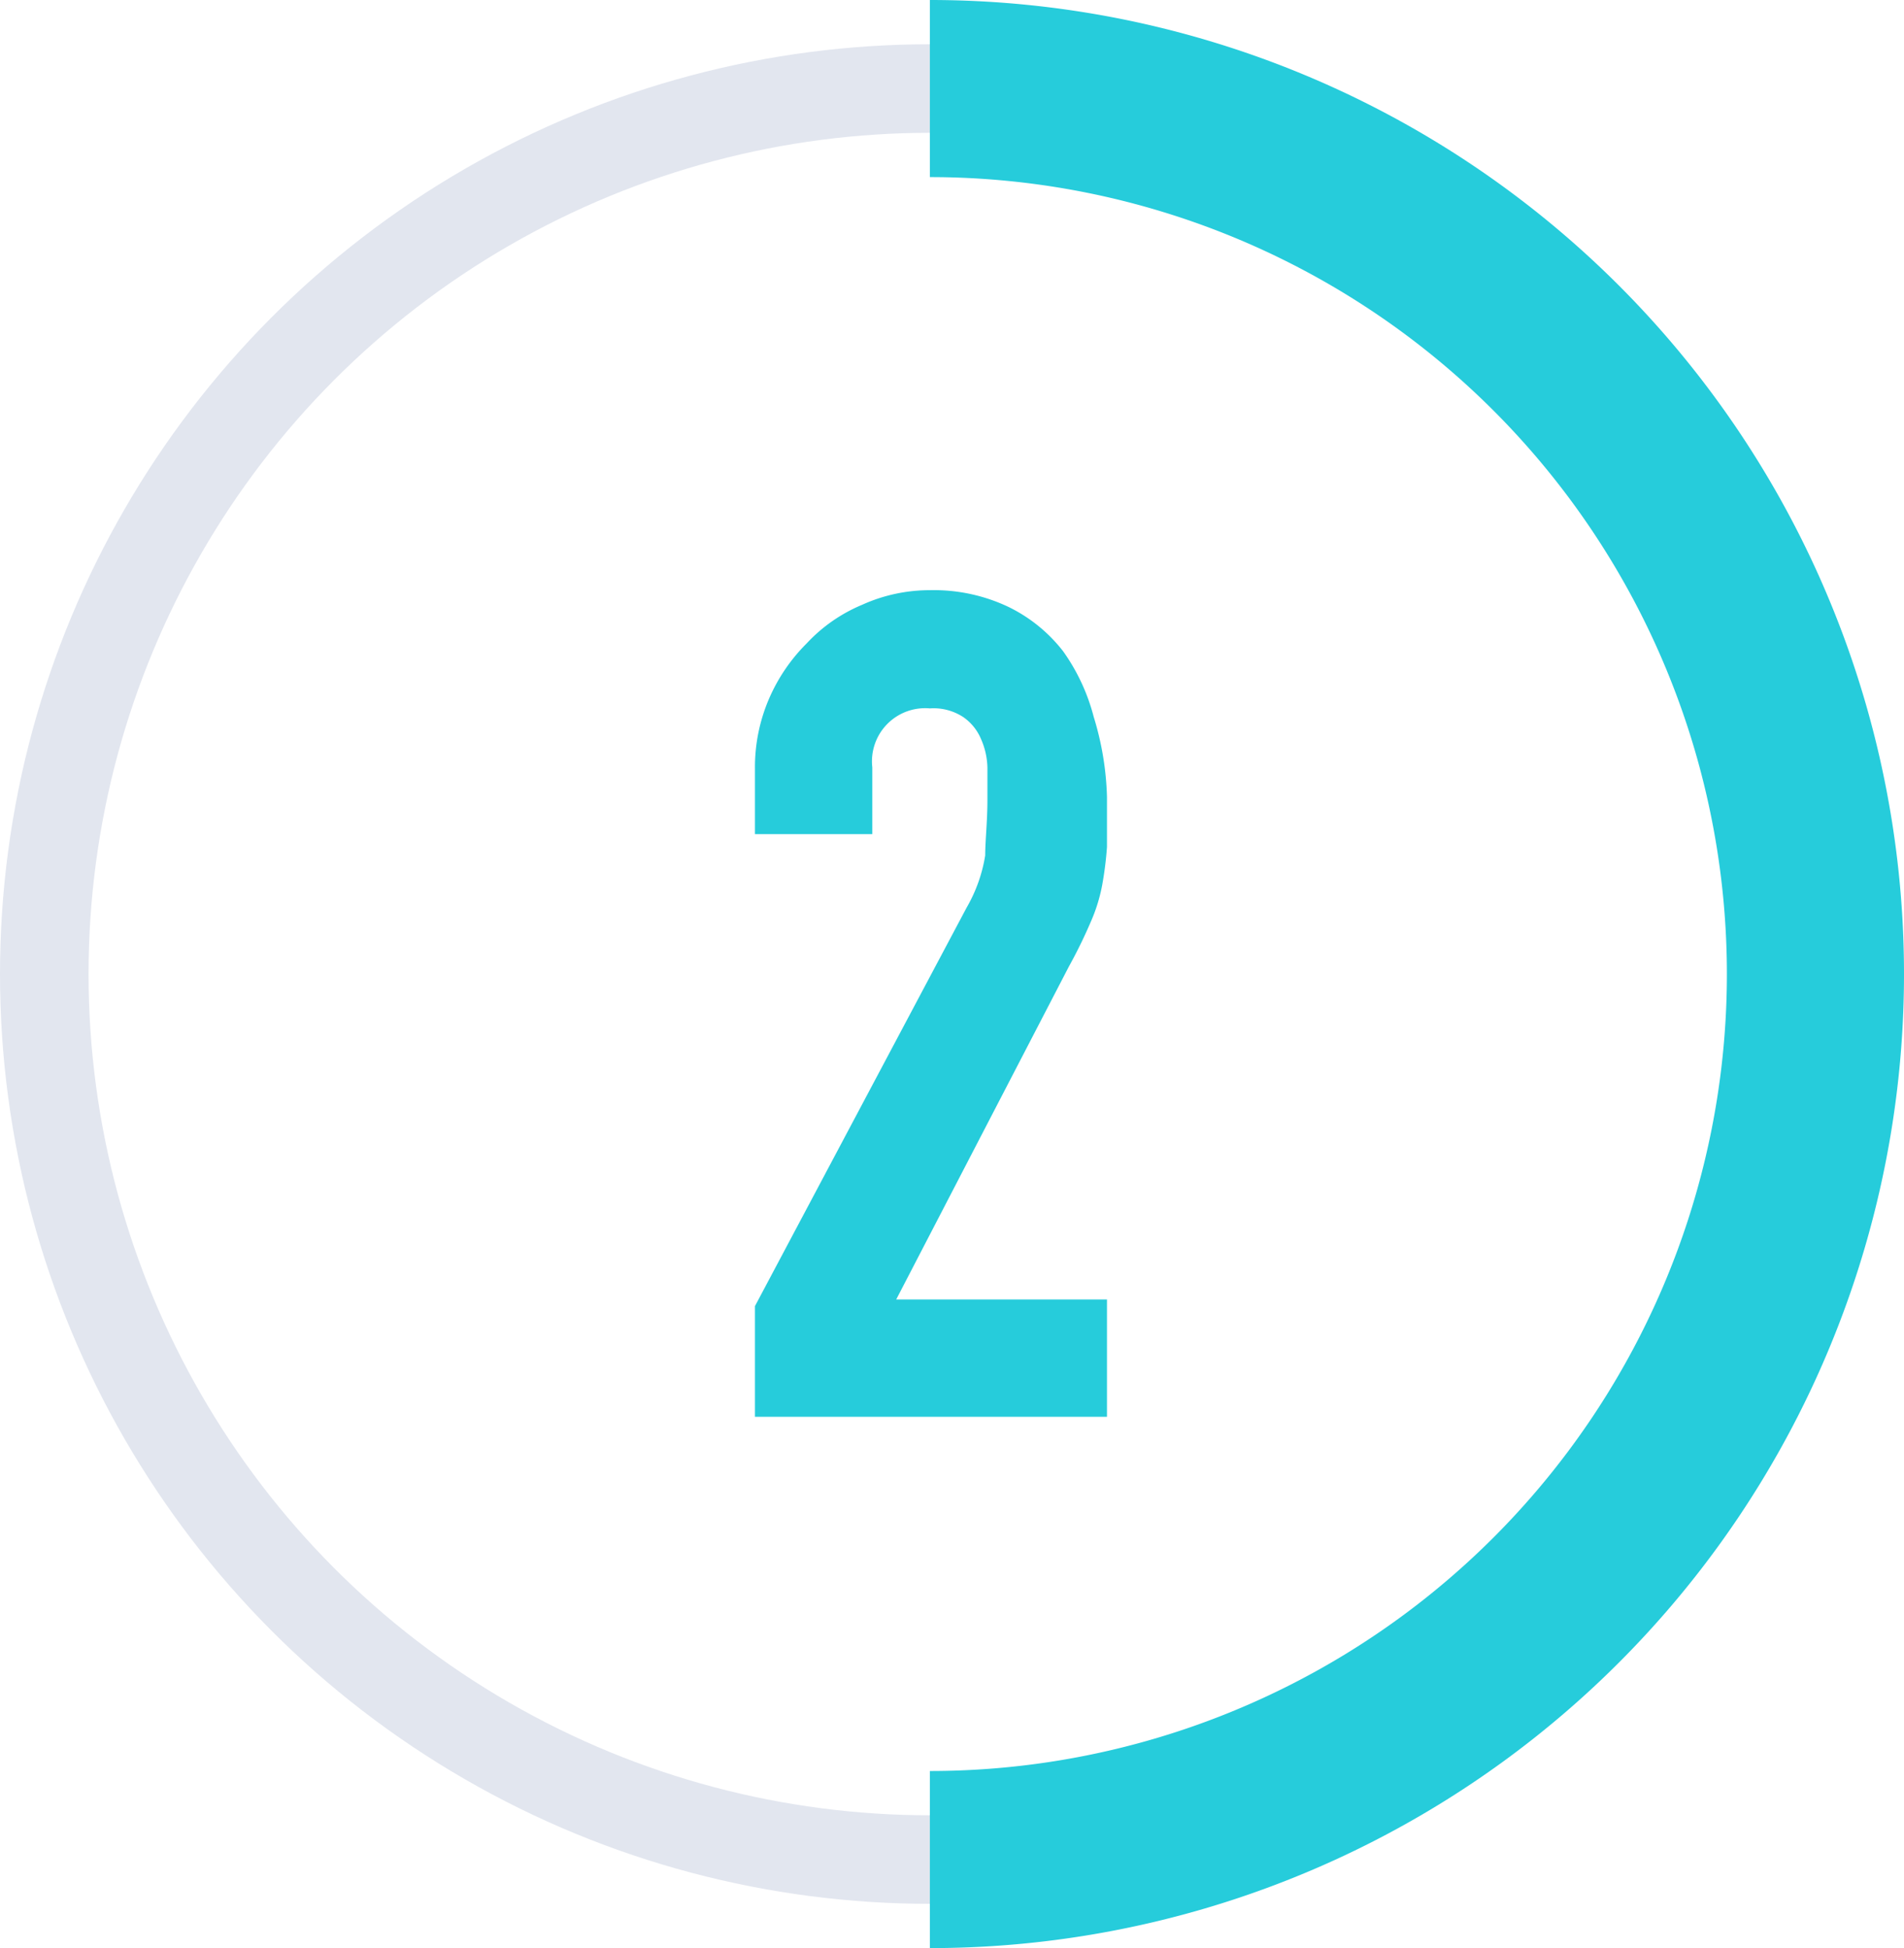 <svg xmlns="http://www.w3.org/2000/svg" viewBox="0 0 43 44"><defs><style>.cls-1{isolation:isolate;}.cls-2{fill:#26ccdb;}.cls-3,.cls-4{fill:none;stroke-miterlimit:10;}.cls-3{stroke:#e2e6ef;stroke-width:2px;mix-blend-mode:multiply;}.cls-4{stroke:#26ccdb;stroke-width:4px;}</style></defs><title>アセット 31</title><g class="cls-1"><g id="レイヤー_2" data-name="レイヤー 2"><g id="レイヤー_1-2" data-name="レイヤー 1"><path class="cls-2" d="M17.05,32V29.5l4.78-9a3.44,3.44,0,0,0,.42-1.18c0-.34.05-.76.05-1.26,0-.23,0-.47,0-.72a1.69,1.69,0,0,0-.15-.66,1.13,1.13,0,0,0-.39-.48A1.22,1.22,0,0,0,21,16a1.2,1.2,0,0,0-1.3,1.33v1.51H17.05V17.36a3.91,3.91,0,0,1,.31-1.56,4,4,0,0,1,.86-1.27,3.6,3.6,0,0,1,1.25-.87A3.7,3.7,0,0,1,21,13.33a3.93,3.93,0,0,1,1.78.38,3.5,3.5,0,0,1,1.23,1,4.48,4.48,0,0,1,.69,1.48A6.71,6.71,0,0,1,25,18c0,.45,0,.82,0,1.13a8,8,0,0,1-.11.87,3.79,3.79,0,0,1-.26.83c-.12.28-.28.62-.49,1l-3.9,7.52H25V32Z"/><circle class="cls-3" cx="21" cy="22" r="20"/><path class="cls-4" d="M21,2a20,20,0,0,1,0,40"/></g></g></g></svg>